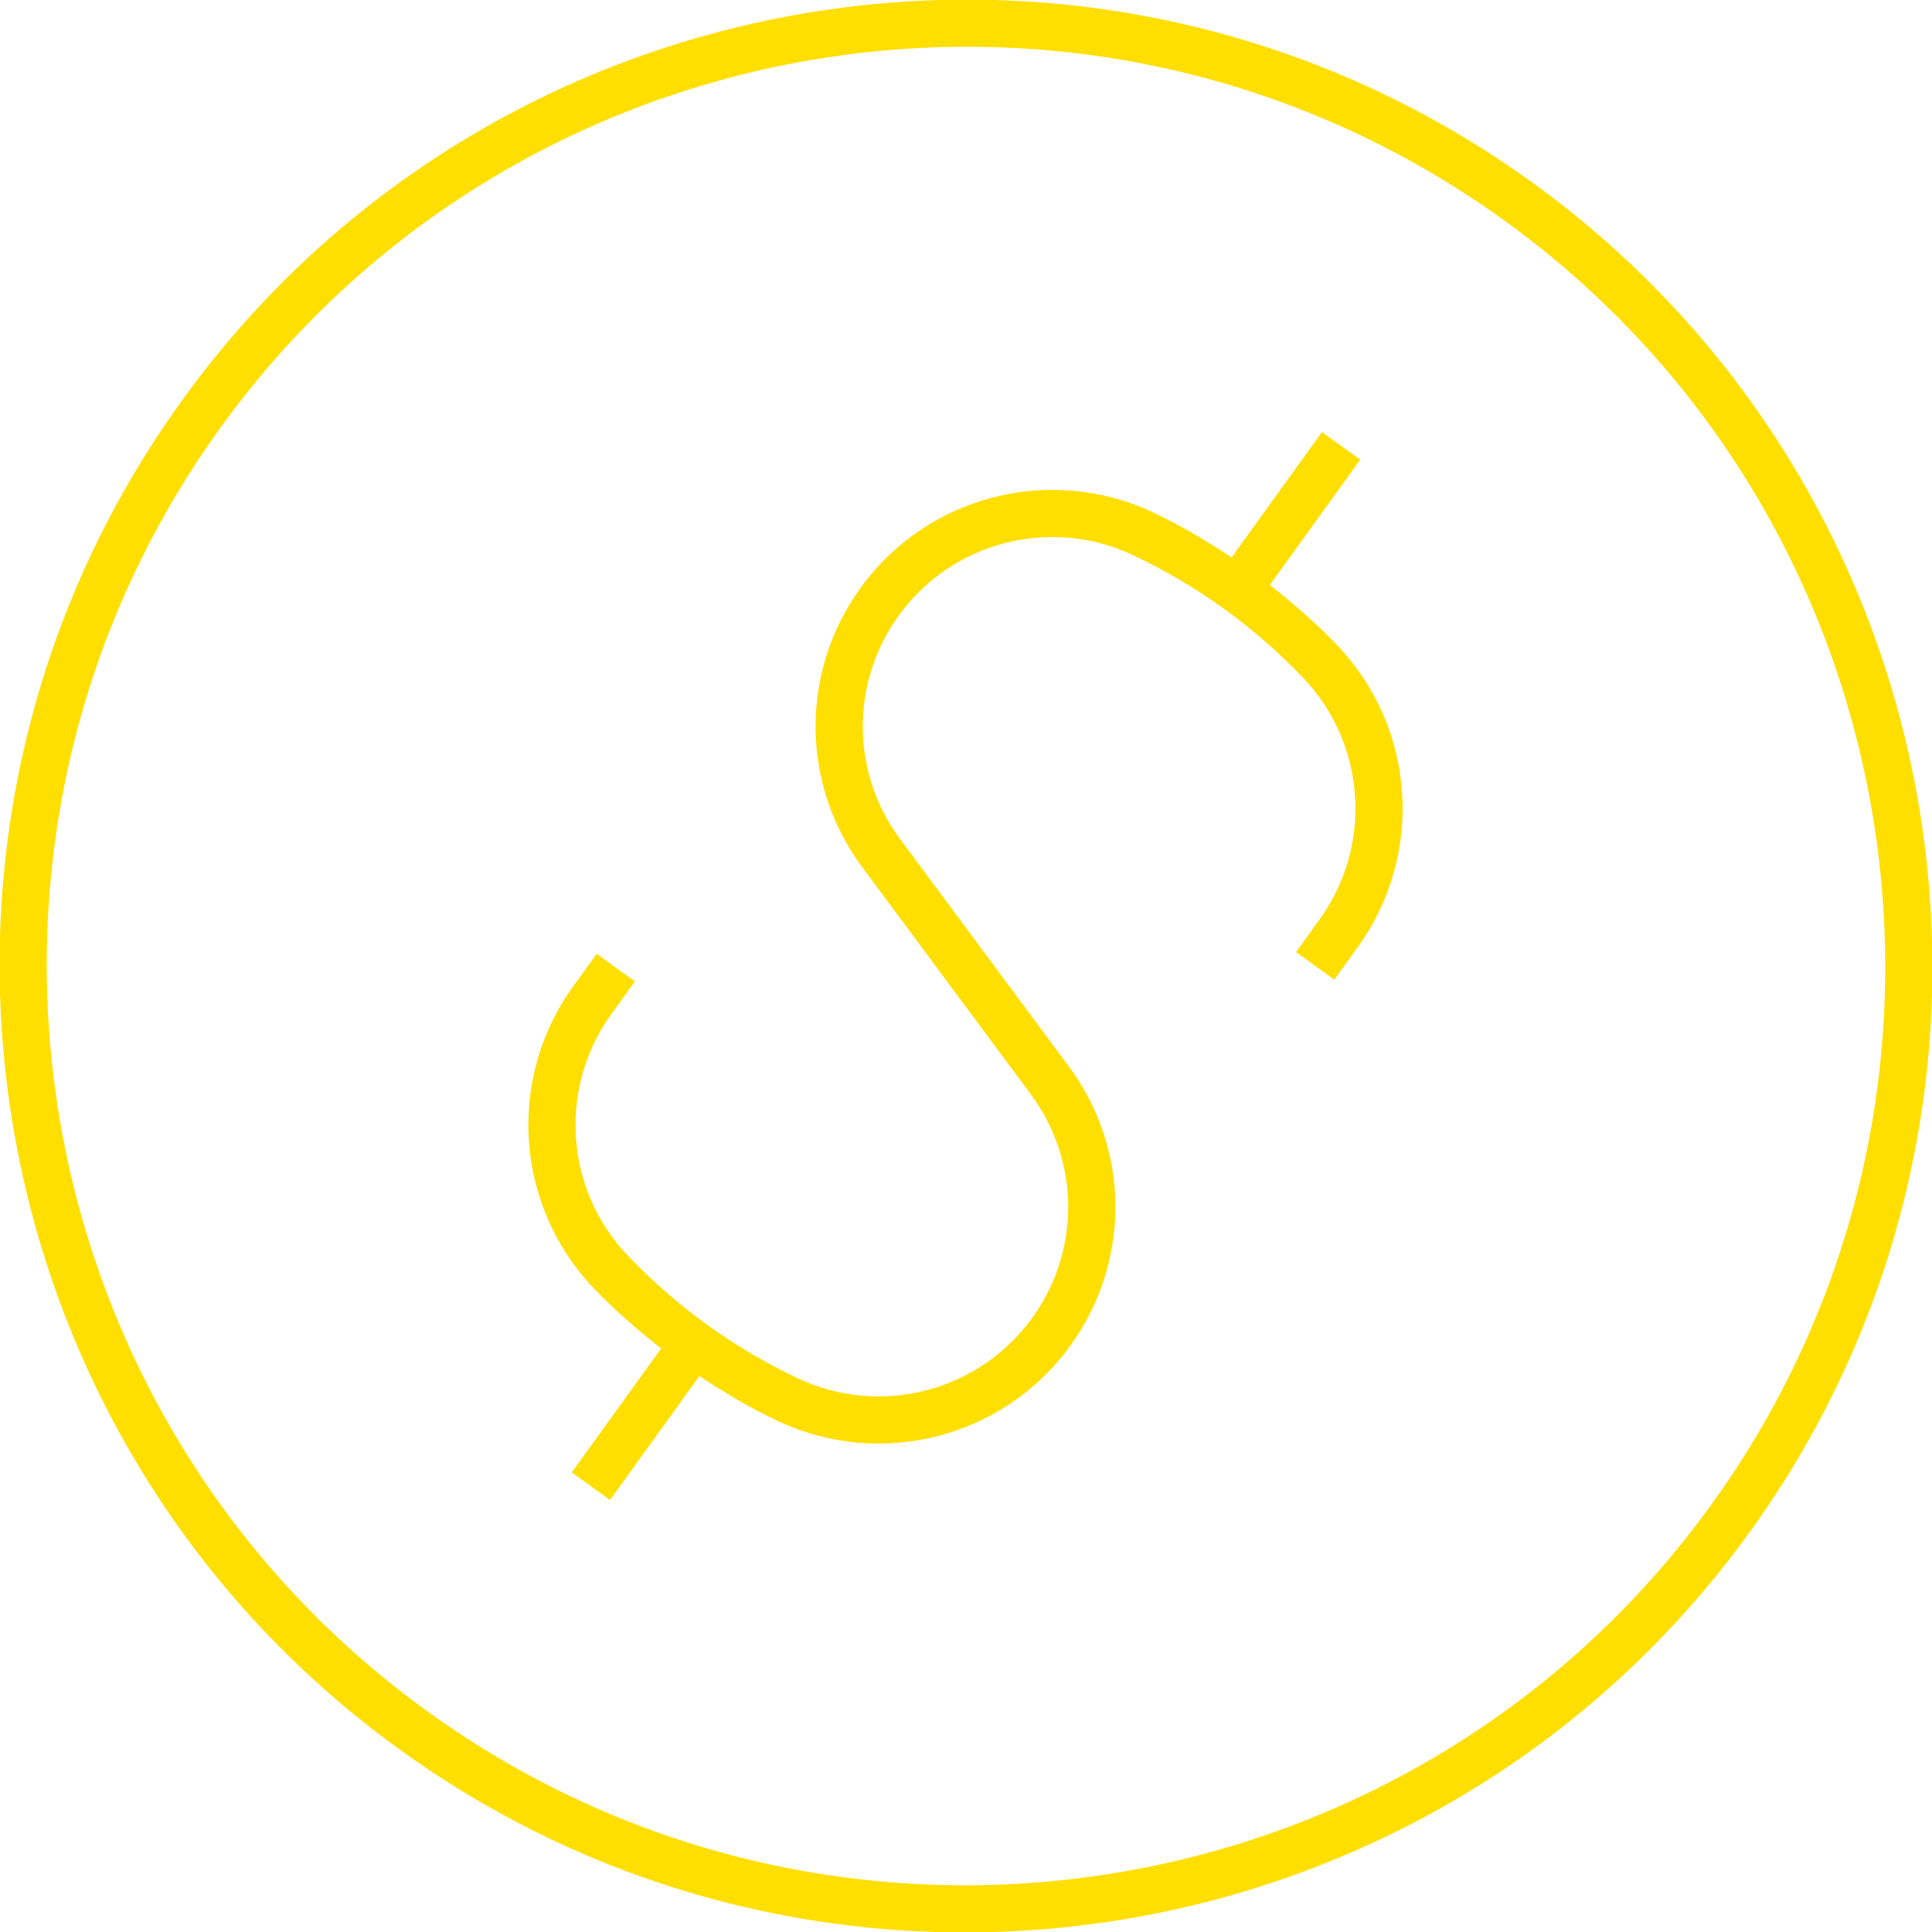 <svg xmlns="http://www.w3.org/2000/svg" xmlns:xlink="http://www.w3.org/1999/xlink" preserveAspectRatio="xMidYMid" width="81.938" height="81.94" viewBox="0 0 81.938 81.94">
  <defs>
    <style>
      .cls-1 {
        fill: #ffdf00;
        fill-rule: evenodd;
      }
    </style>
  </defs>
  <path d="M74.224,64.952 C61.000,83.288 35.324,87.449 16.987,74.225 C-1.350,61.001 -5.510,35.326 7.714,16.989 C20.937,-1.348 46.613,-5.508 64.950,7.715 C83.287,20.939 87.447,46.615 74.224,64.952 ZM63.780,9.337 C46.338,-3.241 21.914,0.715 9.336,18.158 C-3.242,35.602 0.715,60.024 18.157,72.602 C35.599,85.182 60.023,81.224 72.601,63.782 C85.180,46.340 81.223,21.916 63.780,9.337 ZM57.592,40.156 L56.588,41.547 L54.966,40.378 L55.970,38.985 C58.234,35.847 57.935,31.537 55.260,28.739 C53.193,26.575 50.770,24.827 48.060,23.548 C44.560,21.893 40.378,22.970 38.115,26.110 C36.059,28.960 36.085,32.771 38.179,35.593 L45.320,45.214 C47.936,48.738 47.970,53.499 45.402,57.060 C42.575,60.980 37.350,62.327 32.978,60.260 C31.818,59.712 30.721,59.062 29.662,58.358 L25.871,63.616 L24.248,62.446 L28.040,57.188 C27.037,56.406 26.074,55.570 25.188,54.642 C21.847,51.148 21.475,45.764 24.302,41.844 L25.305,40.452 L26.928,41.623 L25.925,43.013 C23.661,46.152 23.958,50.462 26.633,53.260 C28.703,55.424 31.125,57.171 33.833,58.453 C37.333,60.107 41.516,59.028 43.780,55.890 C45.836,53.038 45.809,49.228 43.714,46.406 L36.573,36.785 C33.957,33.260 33.925,28.500 36.492,24.940 C39.320,21.019 44.544,19.674 48.915,21.738 C50.076,22.288 51.173,22.938 52.232,23.642 L56.067,18.323 L57.689,19.494 L53.854,24.812 C54.856,25.595 55.819,26.430 56.706,27.358 C60.047,30.853 60.420,36.235 57.592,40.156 Z" class="cls-1"/>
</svg>
